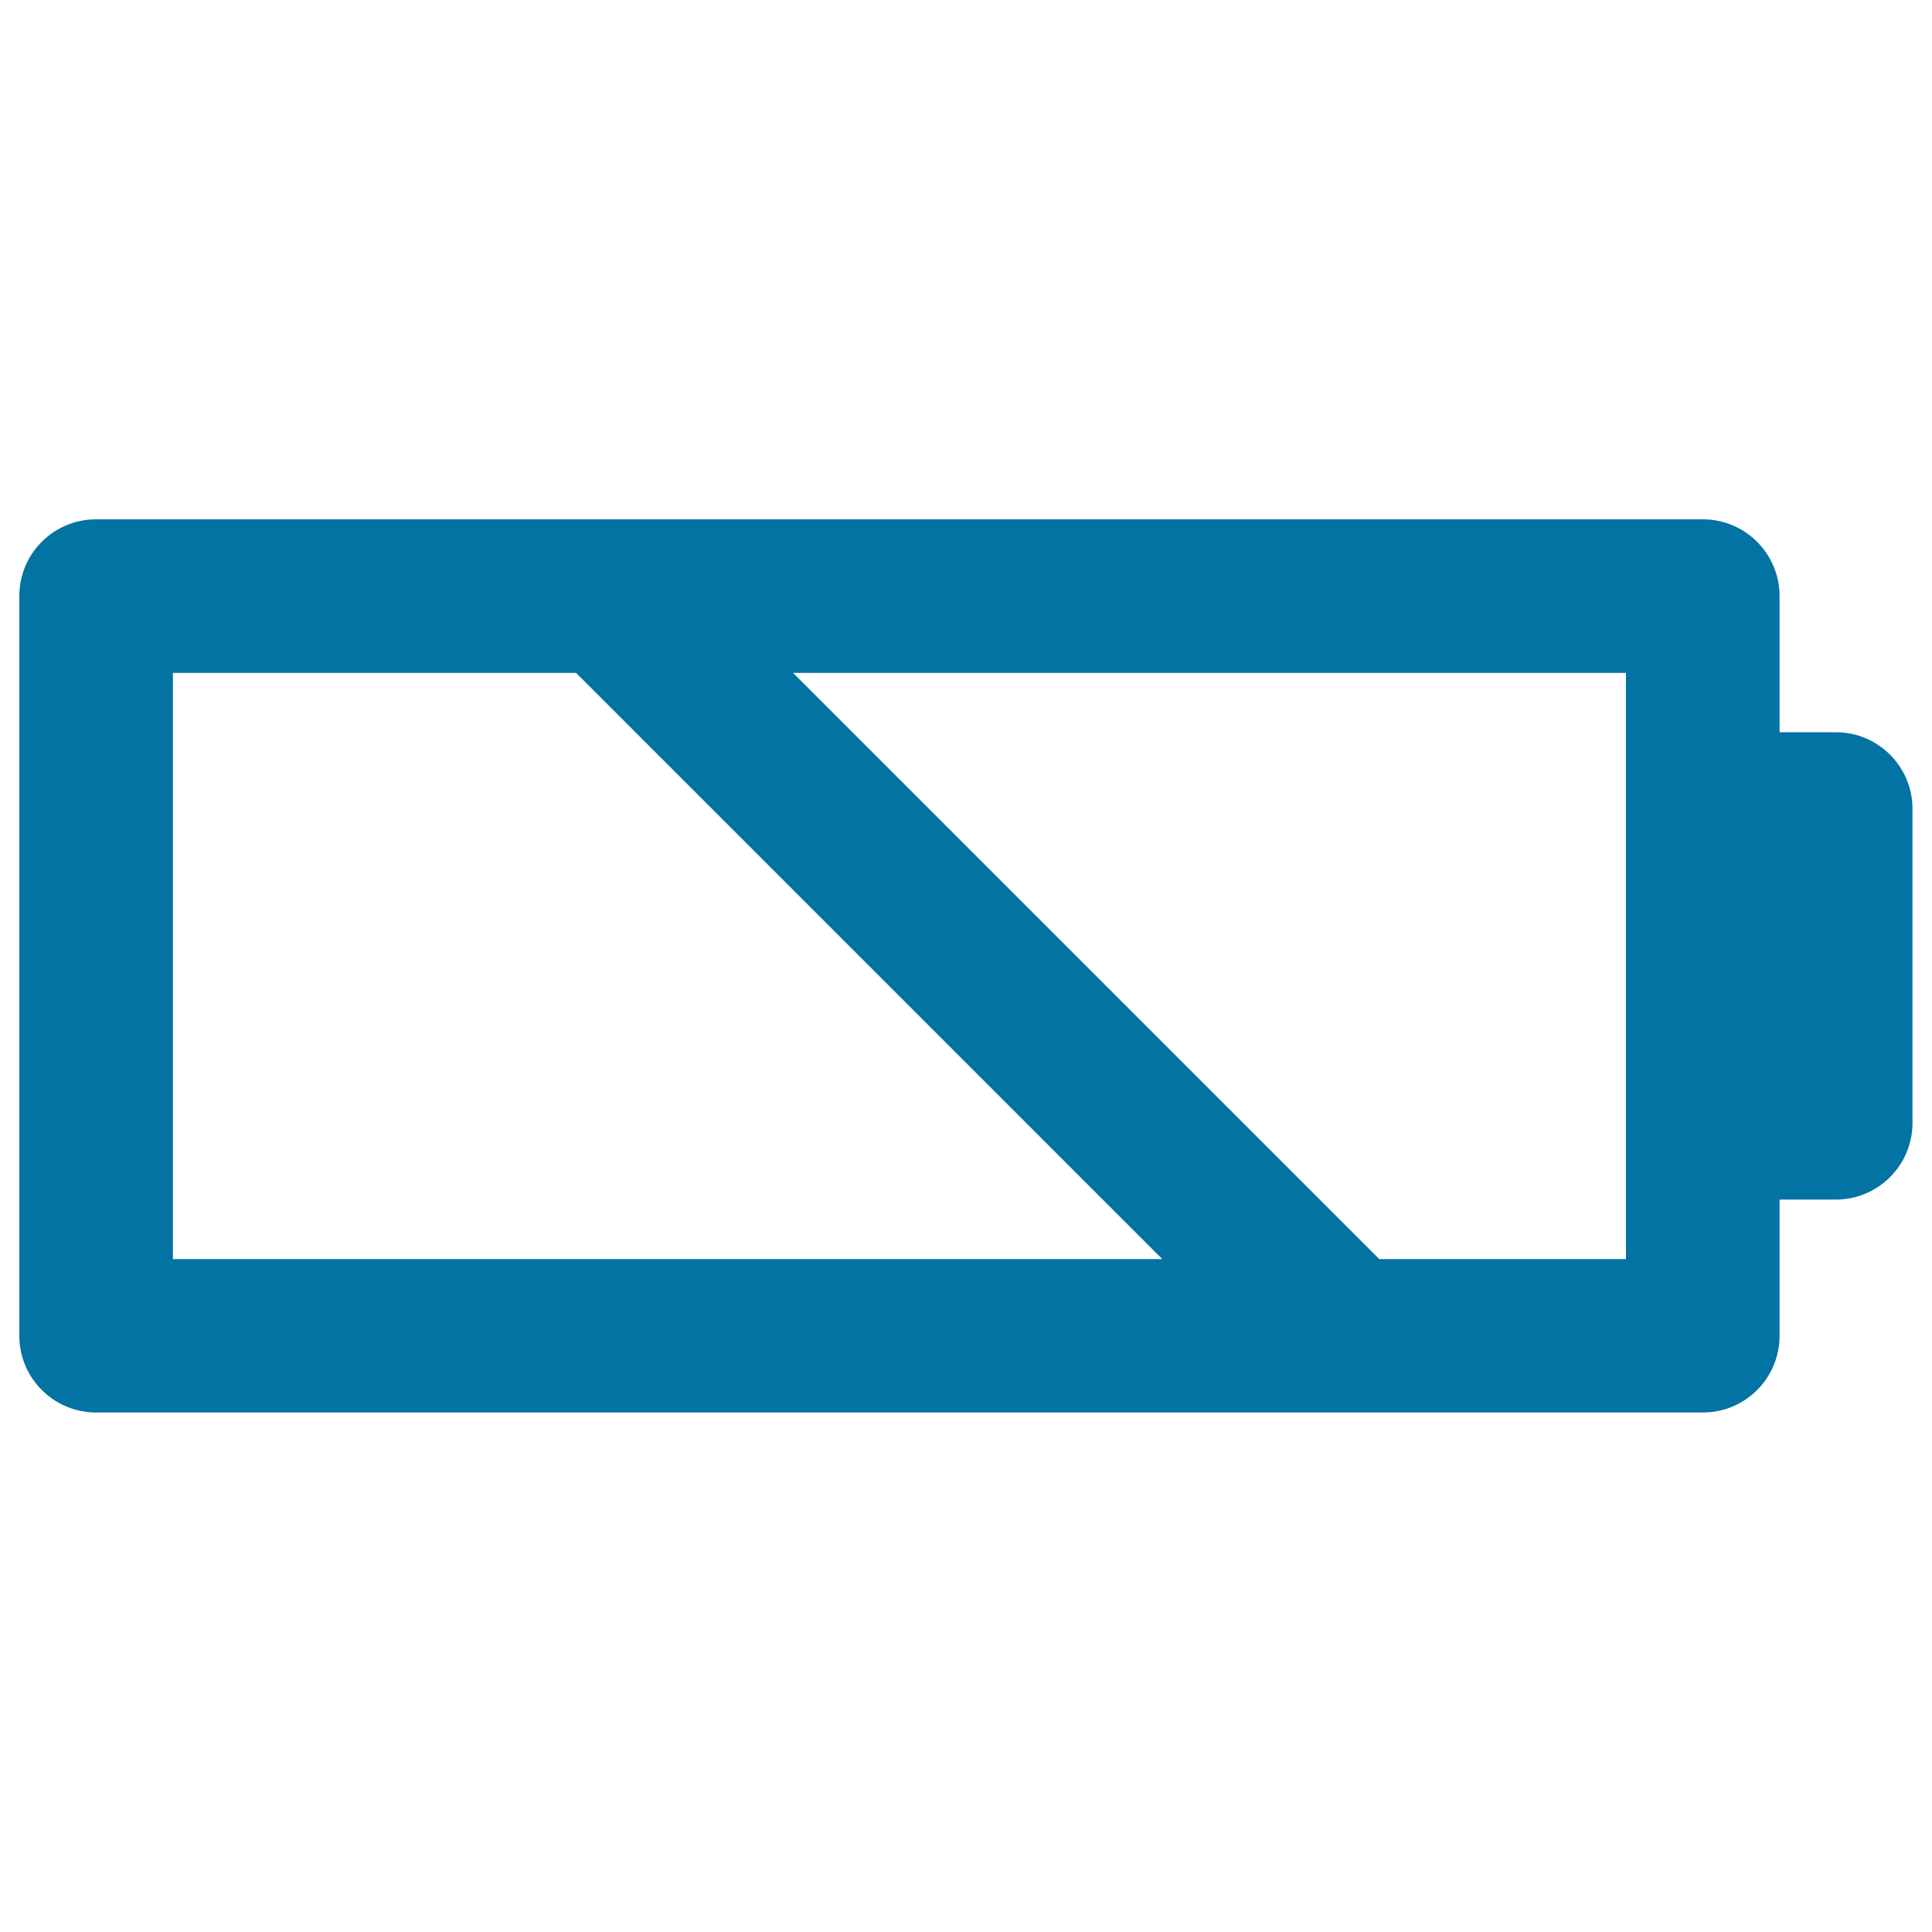 <svg xmlns="http://www.w3.org/2000/svg" viewBox="0 0 1000 1000" style="fill:#0273a2">
<title>Battery Charge SVG icon</title>
<g><path d="M950.3,379h-29.2v-70.5c0-21.9-17.8-39.7-39.7-39.7H49.7c-22,0-39.7,17.8-39.7,39.7v382.9c0,21.9,17.8,39.7,39.7,39.7h831.7c22,0,39.7-17.8,39.7-39.7v-70.5h29.1c22,0,39.7-17.8,39.7-39.7V418.8C990,396.9,972.2,379,950.3,379z M89.5,348.3h208.7l303.4,303.4H89.5V348.3z M841.6,651.7H713.9L410.5,348.3h431.1v70.5v162.4V651.7z"/></g>
</svg>